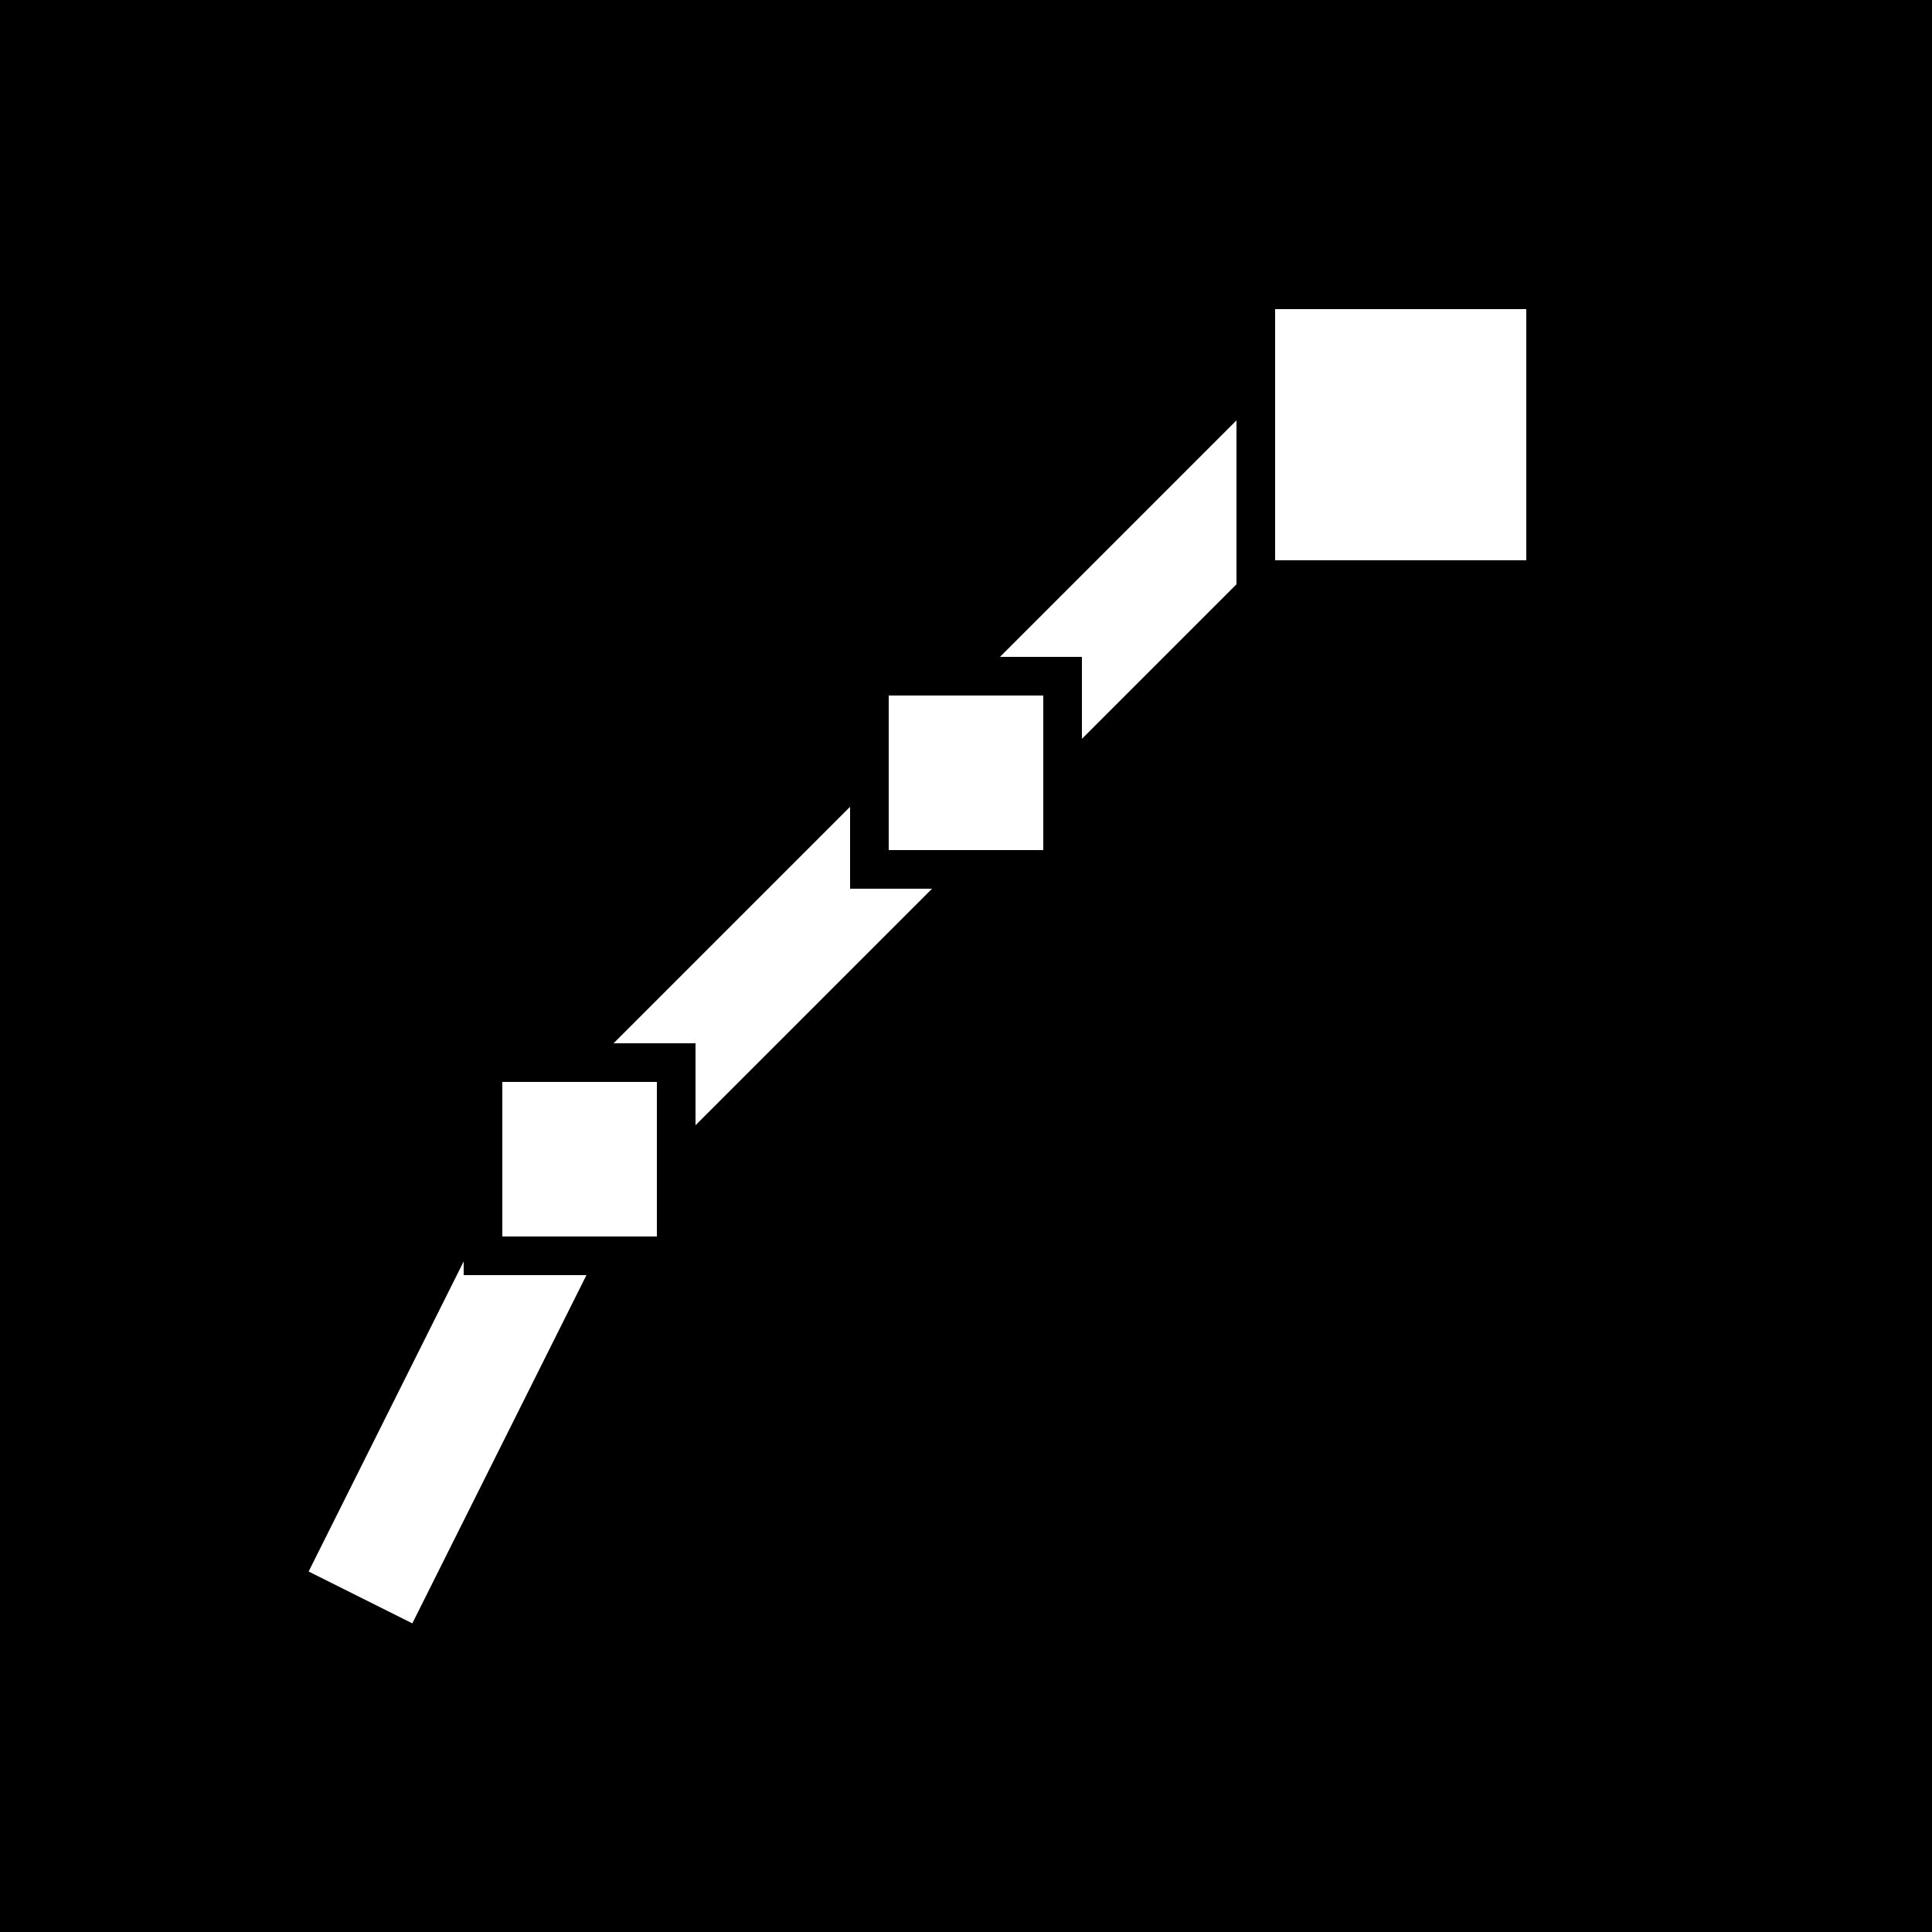 <svg xmlns="http://www.w3.org/2000/svg" viewBox="0 0 100 100">
  <rect width="100" height="100" fill="black"/>
  <!-- Upward trending chart -->
  <polyline points="20,80 30,60 40,50 50,40 60,30 70,20" 
            stroke="white" 
            stroke-width="6" 
            fill="none" 
            stroke-linecap="square" 
            stroke-linejoin="miter"/>
  <!-- Analytics node -->
  <rect x="65" y="15" width="15" height="15" fill="white" stroke="black" stroke-width="2"/>
  <!-- Additional nodes -->
  <rect x="25" y="55" width="10" height="10" fill="white" stroke="black" stroke-width="2"/>
  <rect x="45" y="35" width="10" height="10" fill="white" stroke="black" stroke-width="2"/>
</svg>

